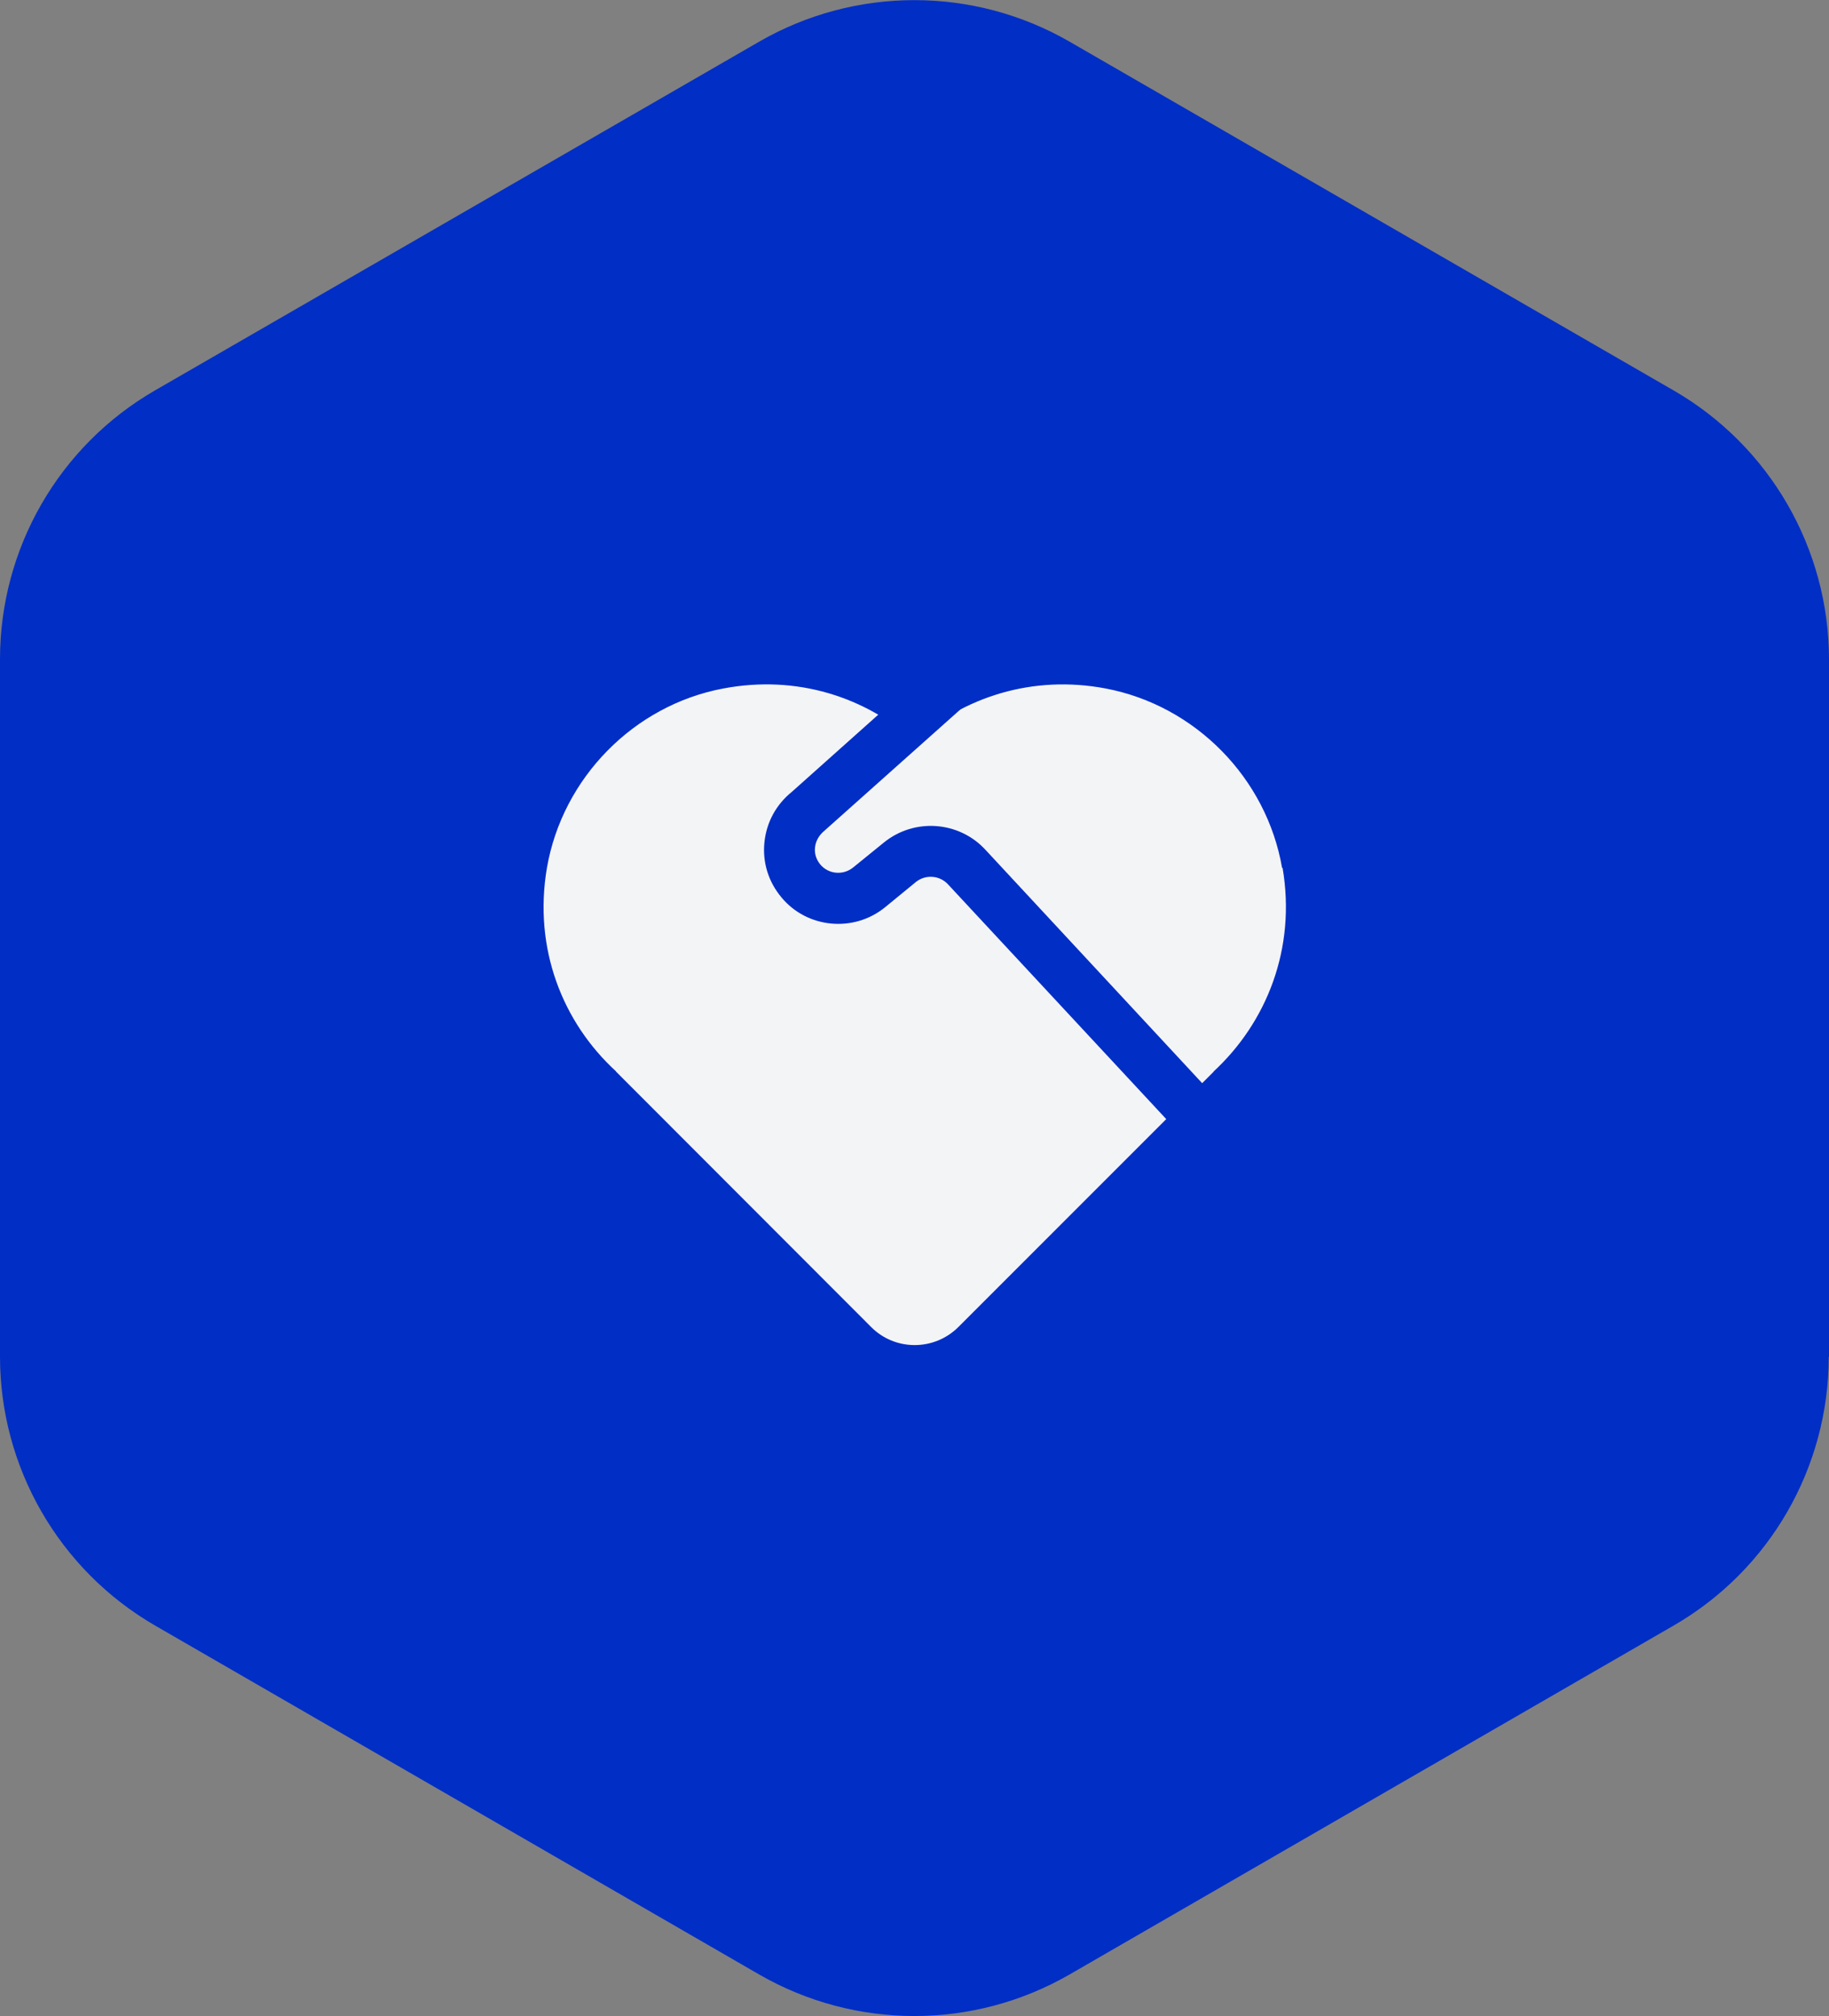 <?xml version="1.0" encoding="UTF-8"?>
<svg id="_图层_2" data-name="图层 2" xmlns="http://www.w3.org/2000/svg" viewBox="0 0 71.9 79.24">
  <rect x="0" y="0" width="71.9" height="79.24" fill="#808080" stroke="none"/>
  <defs>
    <style>
      .cls-1 {
        fill: #f3f4f6;
      }

      .cls-2 {
        fill: #012ec5;
      }
    </style>
  </defs>
  <g id="_图层_1-2" data-name="图层 1">
    <g>
      <path class="cls-2" d="m71.9,53.33v-27.41c0-4.36-2.33-8.39-6.1-10.57L42.05,1.64c-3.78-2.18-8.43-2.18-12.21,0L6.1,15.34c-3.78,2.18-6.1,6.21-6.1,10.57v27.41c0,4.36,2.33,8.39,6.1,10.57l23.74,13.71c3.78,2.18,8.43,2.18,12.21,0l23.74-13.71c3.78-2.18,6.1-6.21,6.1-10.57Z"/>
      <g>
        <path class="cls-1" d="m50.4,34.11c-.61-3.53-3.41-6.38-6.93-7.05-2.9-.55-5.59.35-7.52,2.07-1.93-1.73-4.62-2.62-7.52-2.07-3.52.66-6.32,3.52-6.93,7.05-.54,3.17.62,6.08,2.72,8h-.01s10.04,10.05,10.04,10.05c.94.94,2.47.94,3.42,0l10.04-10.04h-.01c2.09-1.93,3.26-4.84,2.72-8.01Z"/>
        <path class="cls-2" d="m47.01,44.77c-.27,0-.54-.11-.73-.32l-9.01-9.69c-.33-.36-.88-.4-1.26-.1l-1.22,1c-1.23,1-3.06.83-4.07-.39-.51-.61-.75-1.37-.67-2.16.08-.79.46-1.49,1.08-1.99l6.16-5.5c.41-.37,1.04-.33,1.41.08.37.41.33,1.04-.08,1.41l-6.2,5.53c-.23.19-.35.41-.38.66-.03.25.05.49.21.68.32.38.89.43,1.28.12l1.22-.99c1.2-.97,2.95-.84,3.99.29l9,9.69c.38.4.35,1.04-.05,1.41-.19.18-.44.27-.68.27Z"/>
      </g>
    </g>
  </g>
</svg>